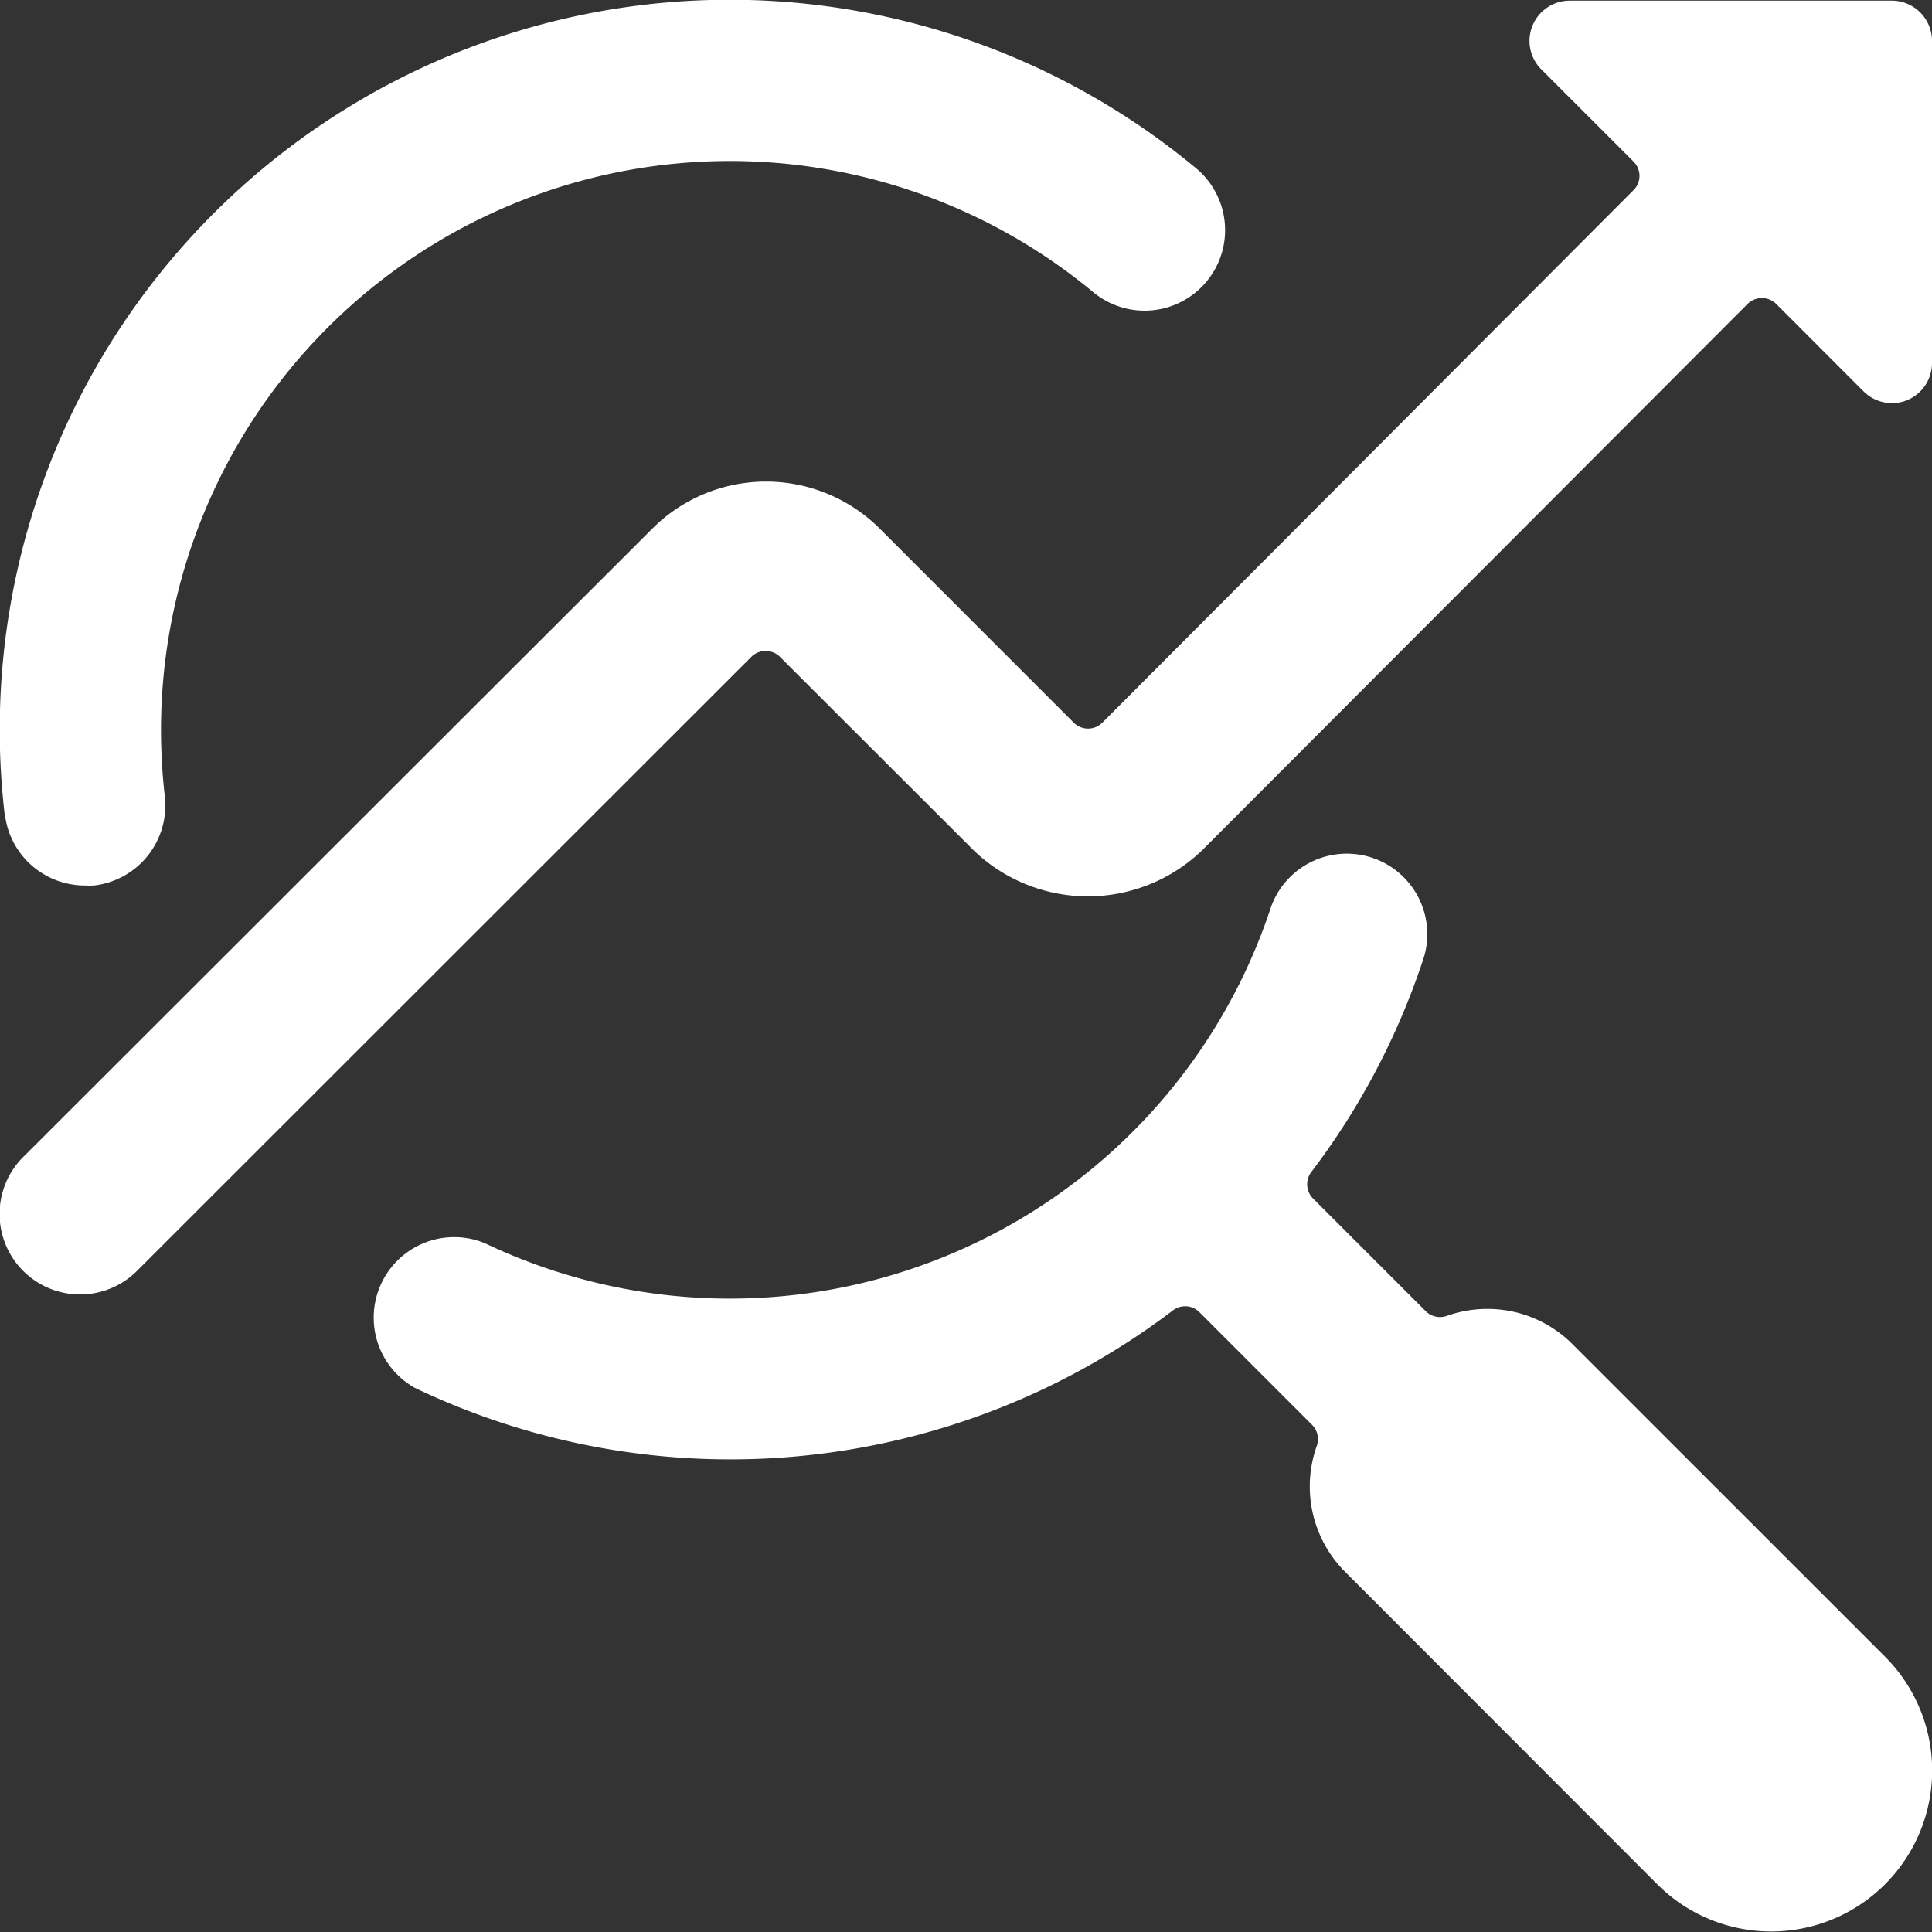 <svg xmlns="http://www.w3.org/2000/svg" viewBox="0 0 24 24" width="100" height="100"><rect x="0" y="0" width="24" height="24" fill="#333333" stroke="none"/><title>seo search graph</title><g class="nc-icon-wrapper" fill="#ffffff"><path d="M.061 10.117a1 1 0 0 0 .992.883 1.122 1.122 0 0 0 .115 0 1 1 0 0 0 .879-1.108A7.4 7.4 0 0 1 2 9.068a7.067 7.067 0 0 1 11.579-5.44 1 1 0 1 0 1.279-1.538 9.067 9.067 0 0 0-14.8 8.027z"/><path d="M19.536 16.7a1.487 1.487 0 0 0-1.06-.44 1.5 1.5 0 0 0-.505.087.251.251 0 0 1-.26-.059l-1.4-1.4a.251.251 0 0 1-.022-.328 9.065 9.065 0 0 0 1.4-2.671 1 1 0 0 0-1.9-.622 7.076 7.076 0 0 1-9.767 4.176 1 1 0 0 0-.864 1.8 9.092 9.092 0 0 0 9.413-.965.25.25 0 0 1 .328.022l1.4 1.4a.252.252 0 0 1 .059.261 1.5 1.5 0 0 0 .351 1.564l3.879 3.883a2 2 0 0 0 2.828-2.829z"/><path d="M23.5.008h-4a.5.5 0 0 0-.354.853l1.147 1.147a.249.249 0 0 1 0 .353l-6.6 6.617a.251.251 0 0 1-.354 0l-2.409-2.41a2 2 0 0 0-2.828 0L.3 14.361a1 1 0 1 0 1.414 1.414l7.62-7.616a.252.252 0 0 1 .354 0l2.412 2.409a2.047 2.047 0 0 0 2.828 0l6.782-6.793a.252.252 0 0 1 .354 0l1.085 1.086a.5.5 0 0 0 .354.147.489.489 0 0 0 .191-.038.5.5 0 0 0 .306-.462v-4a.5.5 0 0 0-.5-.5z"/></g></svg>